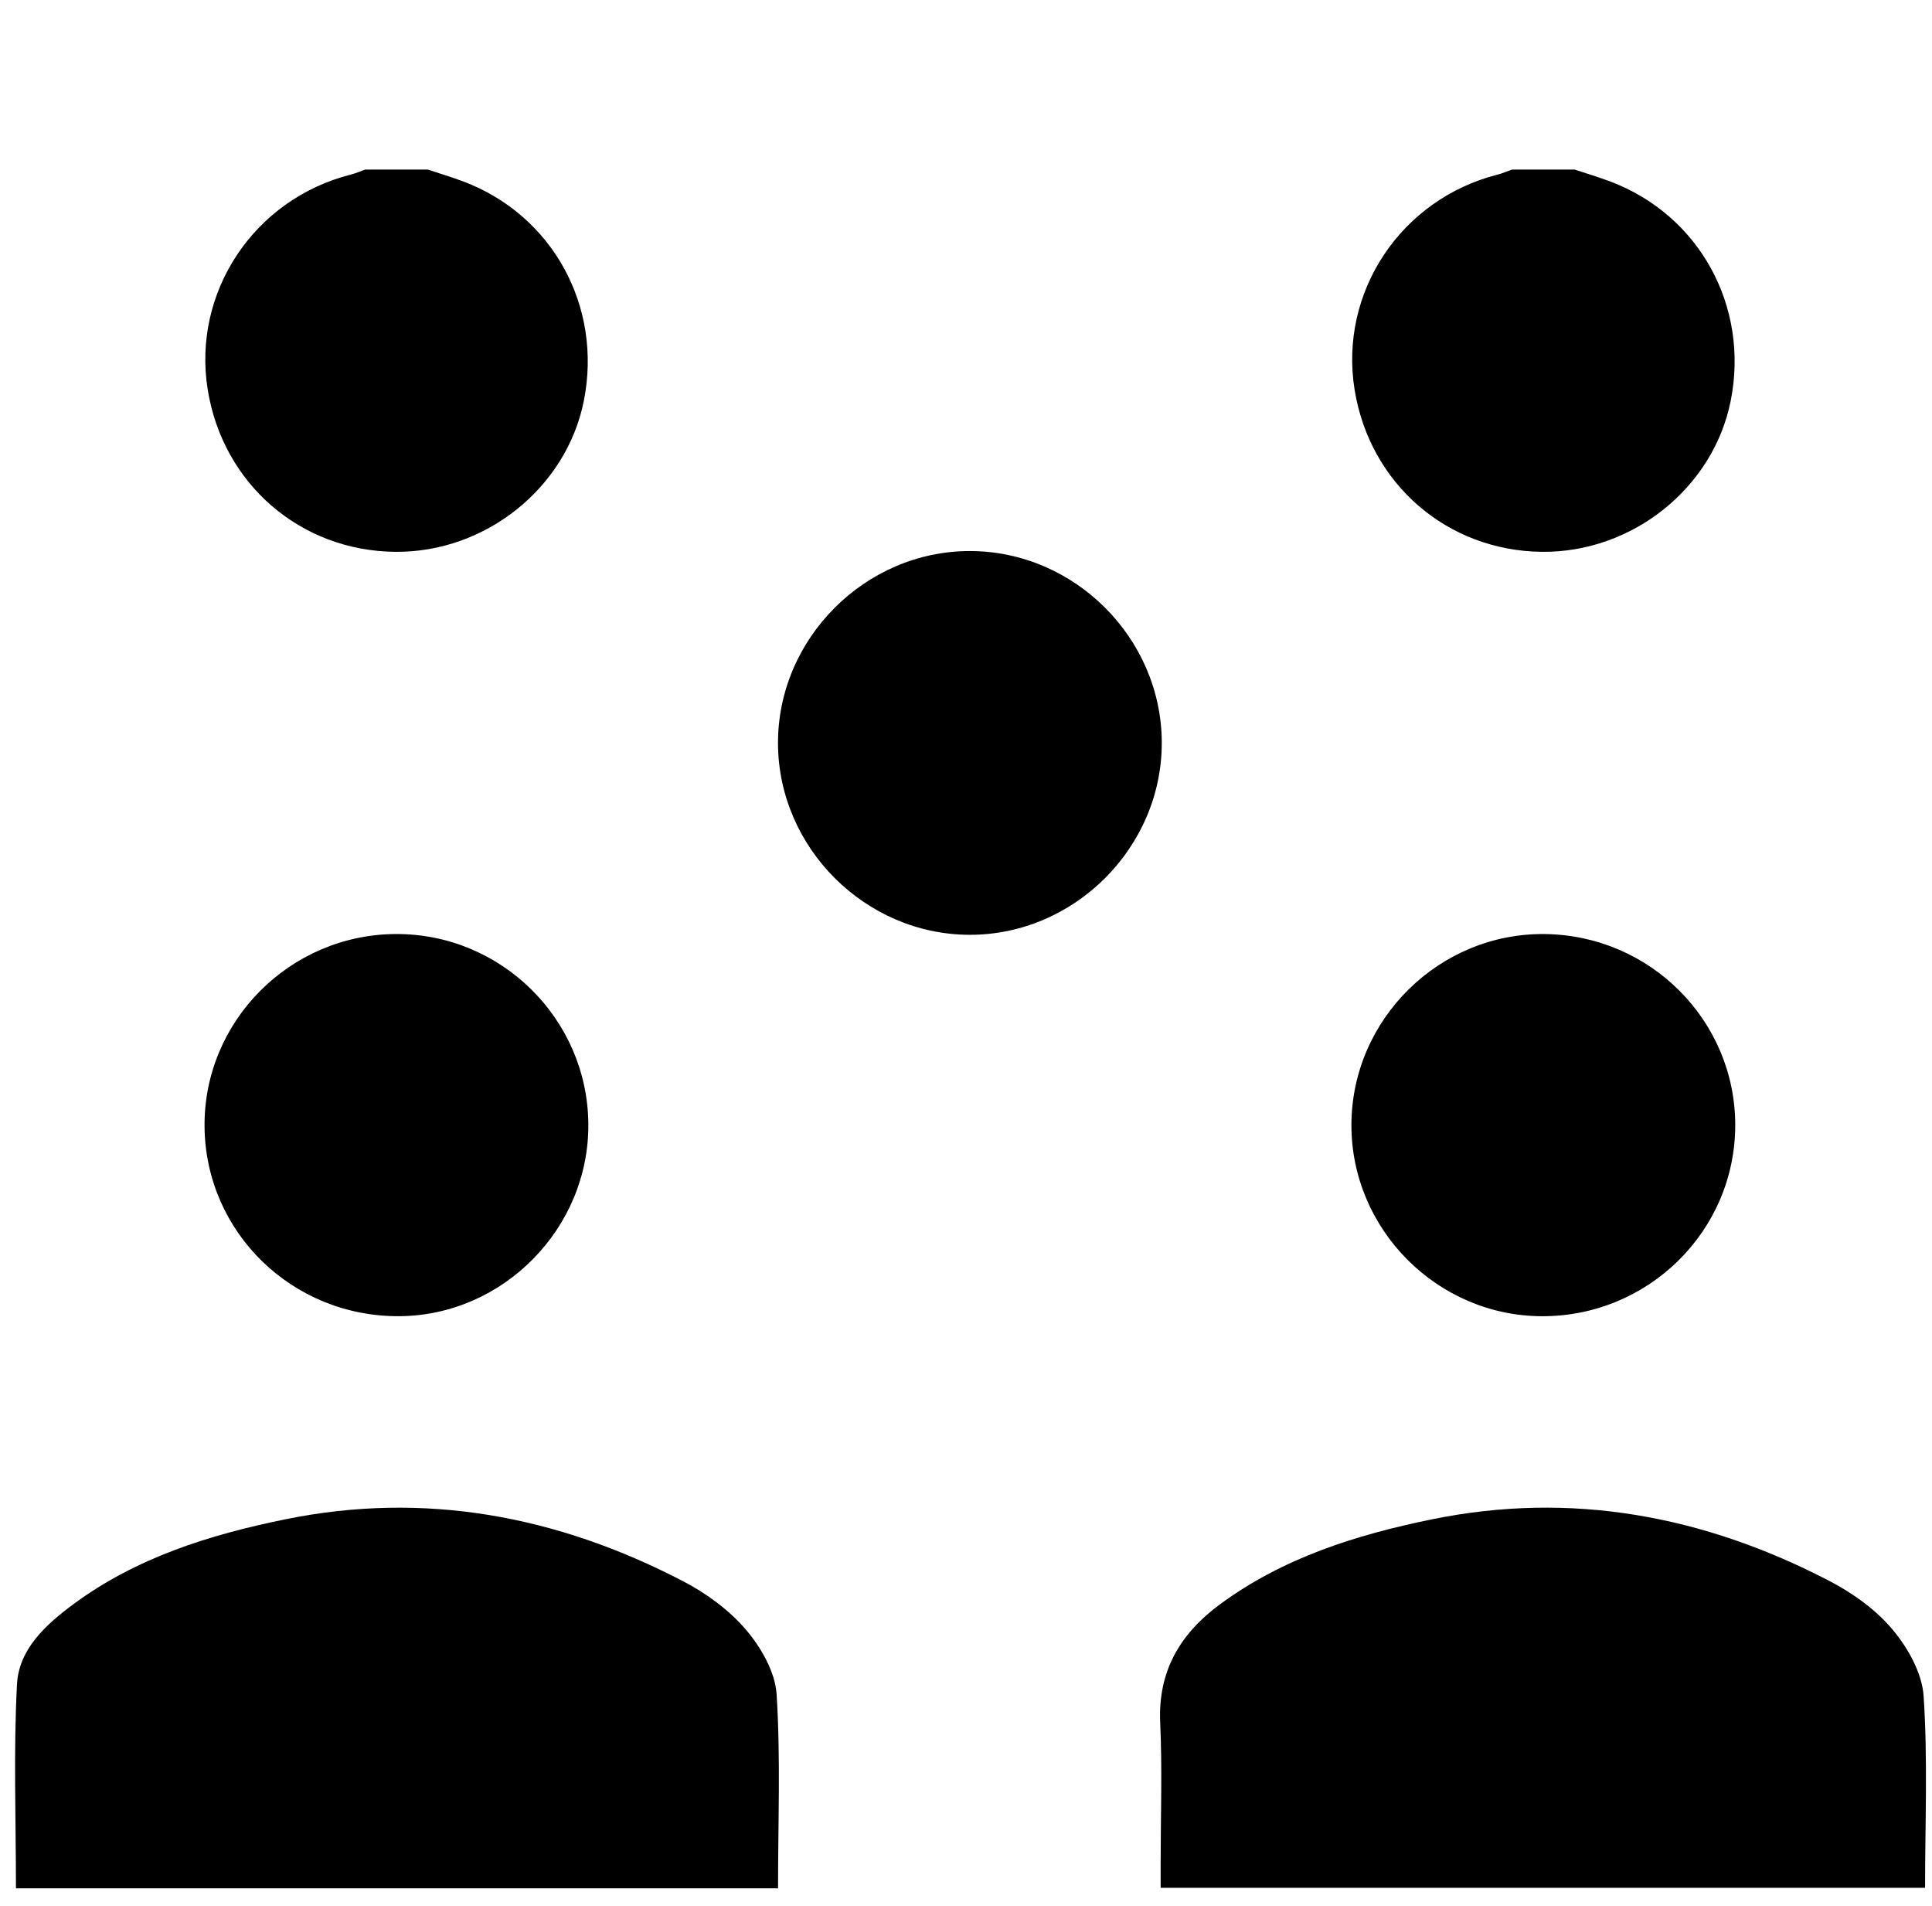 <?xml version="1.0" encoding="UTF-8"?>
<svg xmlns="http://www.w3.org/2000/svg" id="HEADLESS-improved-collaboration" viewBox="0 0 896.35 884.33">
  <g id="bZ5i22.tif">
    <g>
      <path d="M198.48,78.66c5.5,1.83,11.08,3.48,16.5,5.53,41.35,15.59,64.6,57.95,55.9,101.7-8.03,40.38-45.55,70.45-87.46,70.09-44.01-.38-80-31.49-87.05-75.23-7.28-45.17,21.48-88.38,66.34-99.75,2.27-.58,4.45-1.55,6.67-2.33h29.1Z"></path>
      <path d="M730.57,78.66c5.5,1.83,11.08,3.48,16.5,5.53,41.35,15.59,64.6,57.95,55.9,101.7-8.03,40.38-45.55,70.45-87.46,70.09-44.01-.38-80-31.49-87.05-75.23-7.28-45.17,21.48-88.38,66.34-99.75,2.27-.58,4.45-1.55,6.67-2.33,9.7,0,19.4,0,29.1,0Z"></path>
      <path d="M360.97,875.97H7.4c0-31.95-1.17-63.39,.48-94.68,.86-16.29,13.39-27.68,26.13-37.1,29.27-21.66,63.24-32.24,98.25-39.39,64.91-13.25,126.39-1.58,184.56,28.65,10.84,5.63,21.45,13.38,29.3,22.59,7.01,8.22,13.53,19.59,14.19,29.95,1.88,29.6,.66,59.4,.66,89.98Z"></path>
      <path d="M538.48,875.74c0-3.9,0-7.6,0-11.29,0-21.8,.78-43.62-.21-65.38-1.08-23.88,9.29-41.24,27.65-54.79,29.3-21.63,63.23-32.28,98.23-39.45,64.9-13.29,126.39-1.71,184.57,28.53,10.84,5.64,21.56,13.29,29.32,22.54,7.15,8.52,13.72,20.22,14.43,30.92,1.95,29.25,.67,58.72,.67,88.91h-354.67Z"></path>
      <path d="M539,344.31c.21,48.71-40.5,89.47-89.23,89.33-48.33-.14-88.63-40.38-88.82-88.7-.19-48.7,40.52-89.46,89.23-89.32,48.38,.13,88.62,40.31,88.83,88.69Z"></path>
      <path d="M183.7,433.28c48.72-.2,88.76,39.22,89.26,87.9,.5,48.45-39.4,89.1-87.74,89.38-49.59,.29-89.83-38.86-90.32-87.86-.49-48.9,39.55-89.22,88.79-89.42Z"></path>
      <path d="M715.37,610.57c-48.53-.14-88.46-40.24-88.38-88.76,.08-48.94,40.75-89.08,89.7-88.52,48.99,.56,88.47,40.23,88.37,88.8-.1,48.97-40.3,88.63-89.69,88.48Z"></path>
    </g>
  </g>
</svg>
